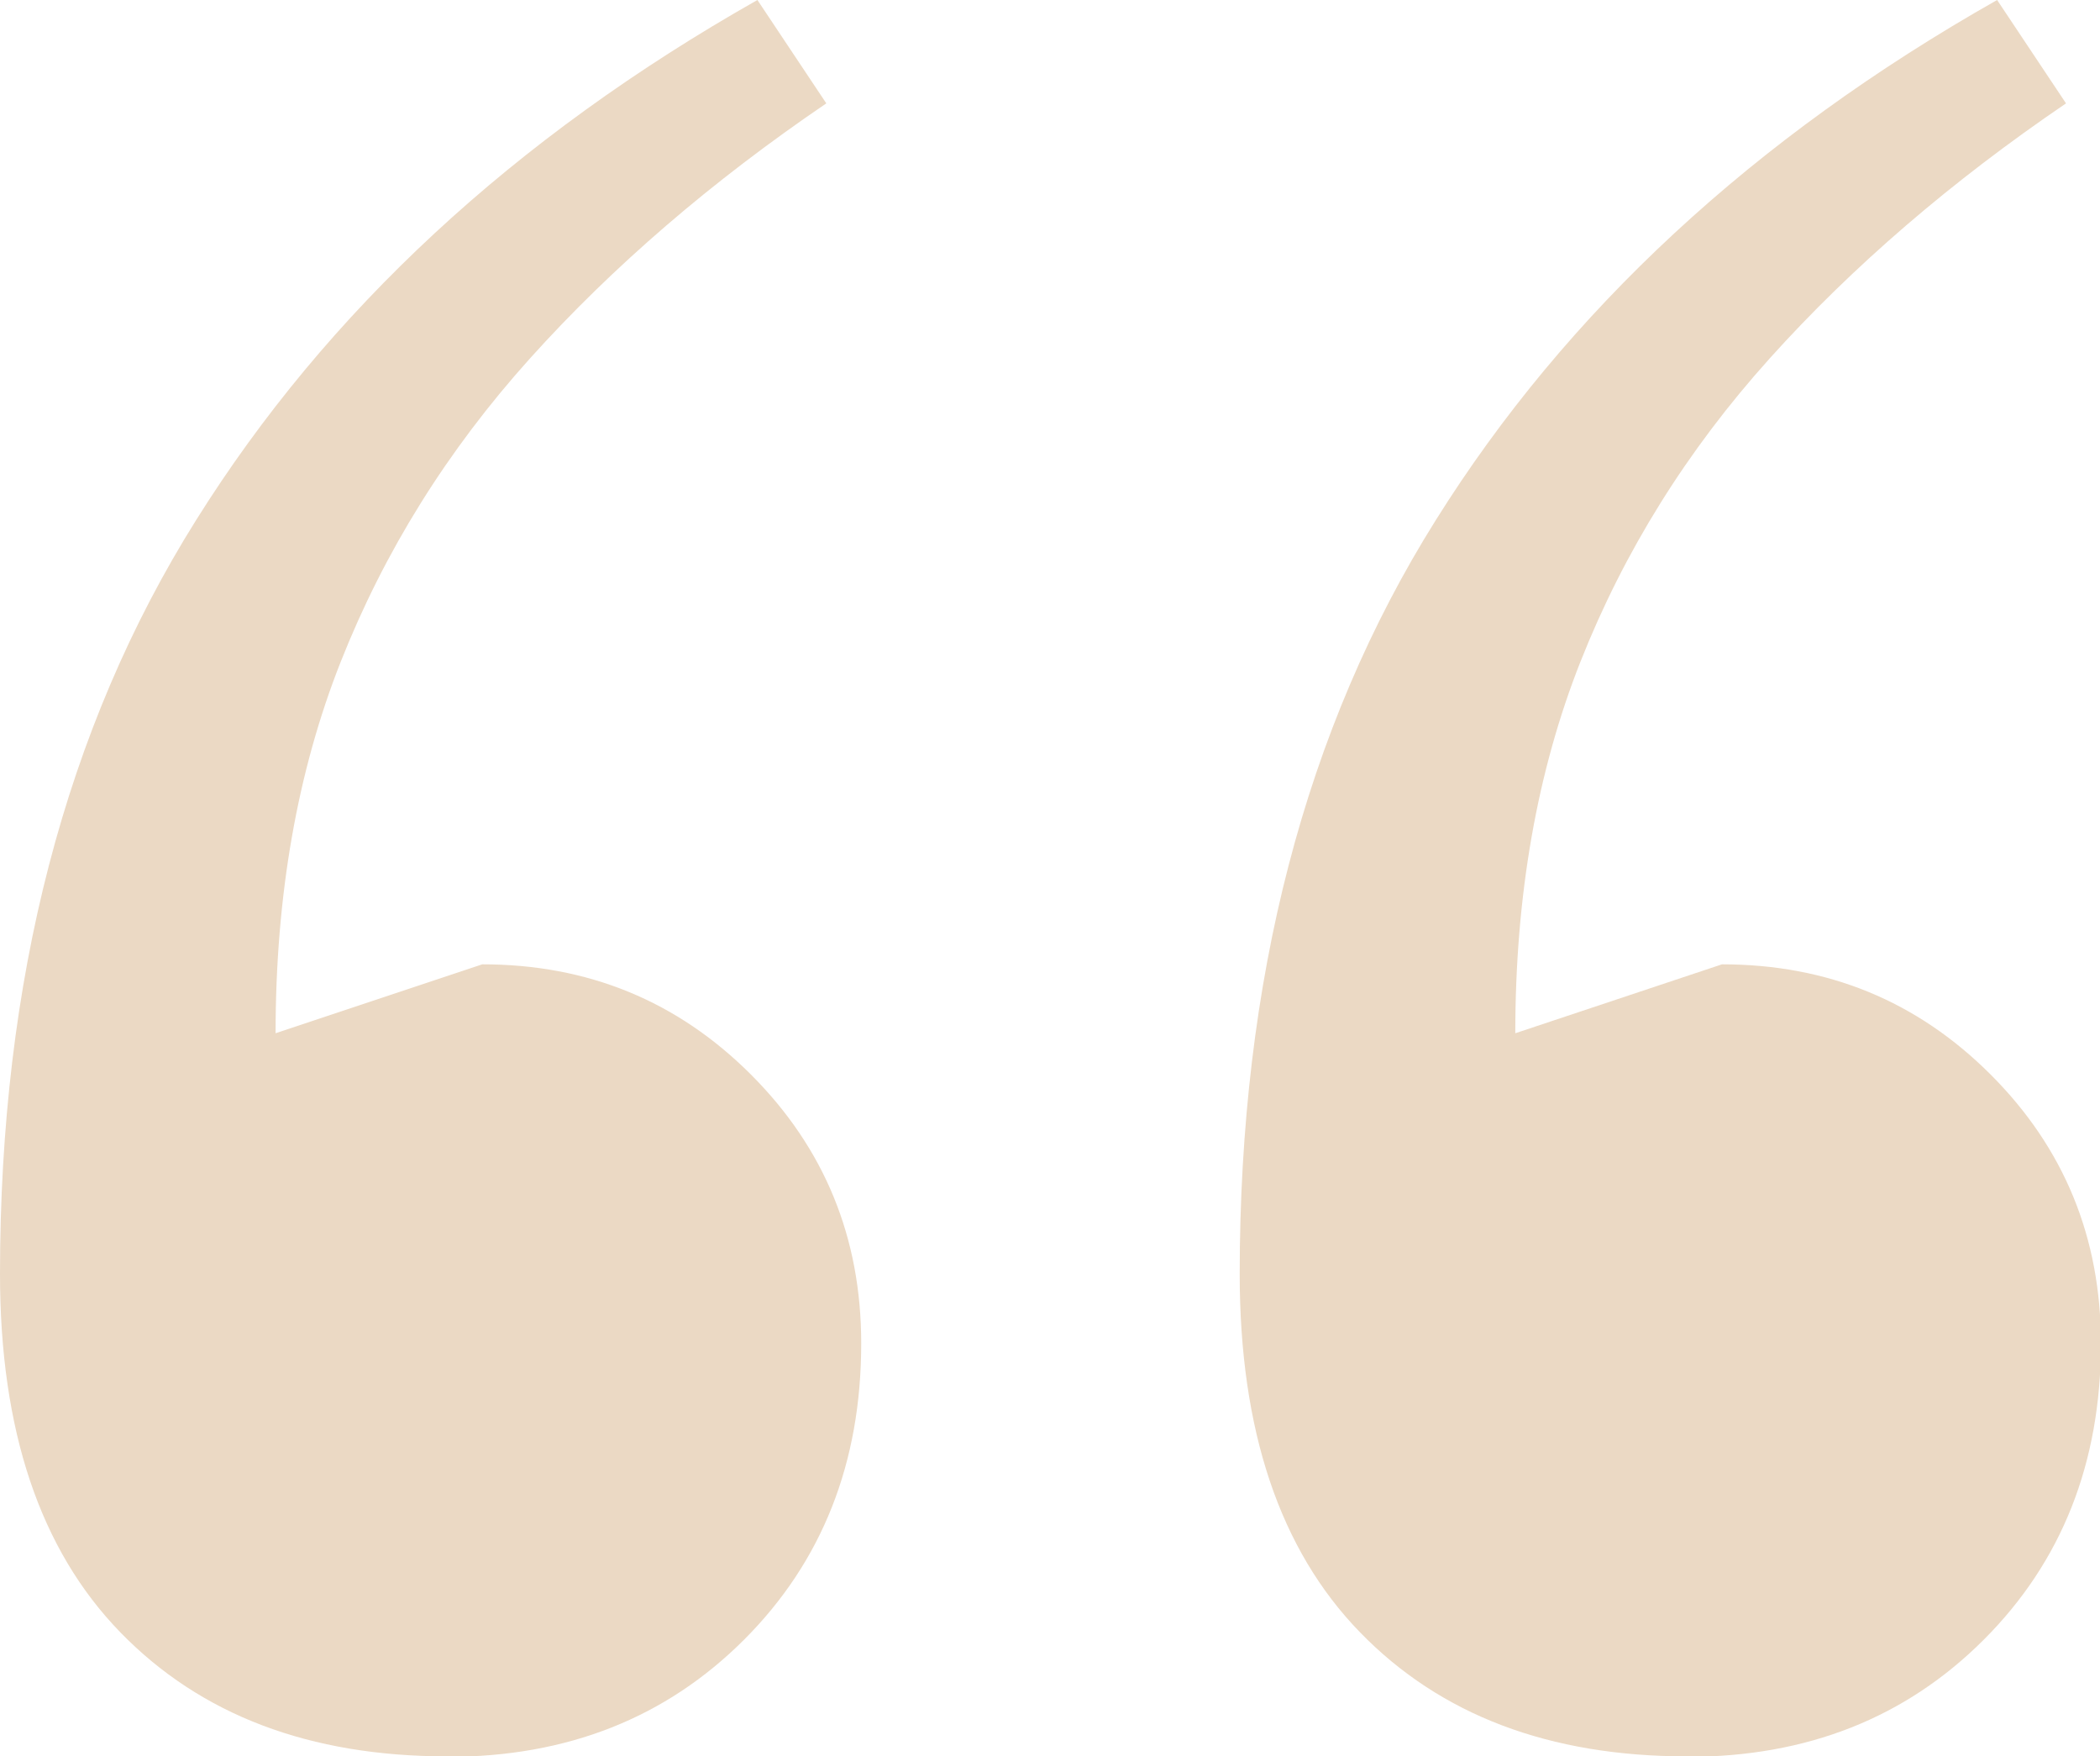 <?xml version="1.0" encoding="UTF-8"?>
<svg id="Layer_1" data-name="Layer 1" xmlns="http://www.w3.org/2000/svg" viewBox="0 0 45.72 38.23">
  <defs>
    <style>
      .cls-1 {
        fill: #ebd9c4;
        stroke-width: 0px;
      }
    </style>
  </defs>
  <path class="cls-1" d="M9.74,38.23c-3,0-5.37-.9-7.12-2.7-1.75-1.8-2.62-4.4-2.62-7.8,0-6.39,1.42-11.87,4.27-16.41C7.12,6.77,11.19,3,16.49,0l1.5,2.25c-2.5,1.7-4.65,3.55-6.45,5.55-1.8,2-3.17,4.2-4.12,6.6-.95,2.4-1.42,5.1-1.42,8.09l4.5-1.5c2.3,0,4.25.8,5.85,2.4,1.6,1.6,2.4,3.55,2.4,5.85,0,2.6-.85,4.75-2.55,6.45s-3.85,2.55-6.45,2.55ZM36.73,38.23c-3,0-5.37-.9-7.12-2.7-1.75-1.8-2.62-4.4-2.62-7.8,0-6.39,1.42-11.87,4.27-16.41,2.85-4.55,6.92-8.32,12.22-11.32l1.5,2.25c-2.5,1.7-4.65,3.55-6.45,5.55-1.8,2-3.17,4.2-4.12,6.6-.95,2.4-1.42,5.1-1.42,8.09l4.5-1.5c2.3,0,4.25.8,5.85,2.4,1.6,1.6,2.4,3.55,2.4,5.85,0,2.6-.85,4.75-2.55,6.45-1.7,1.7-3.85,2.55-6.45,2.55Z"/>
</svg>